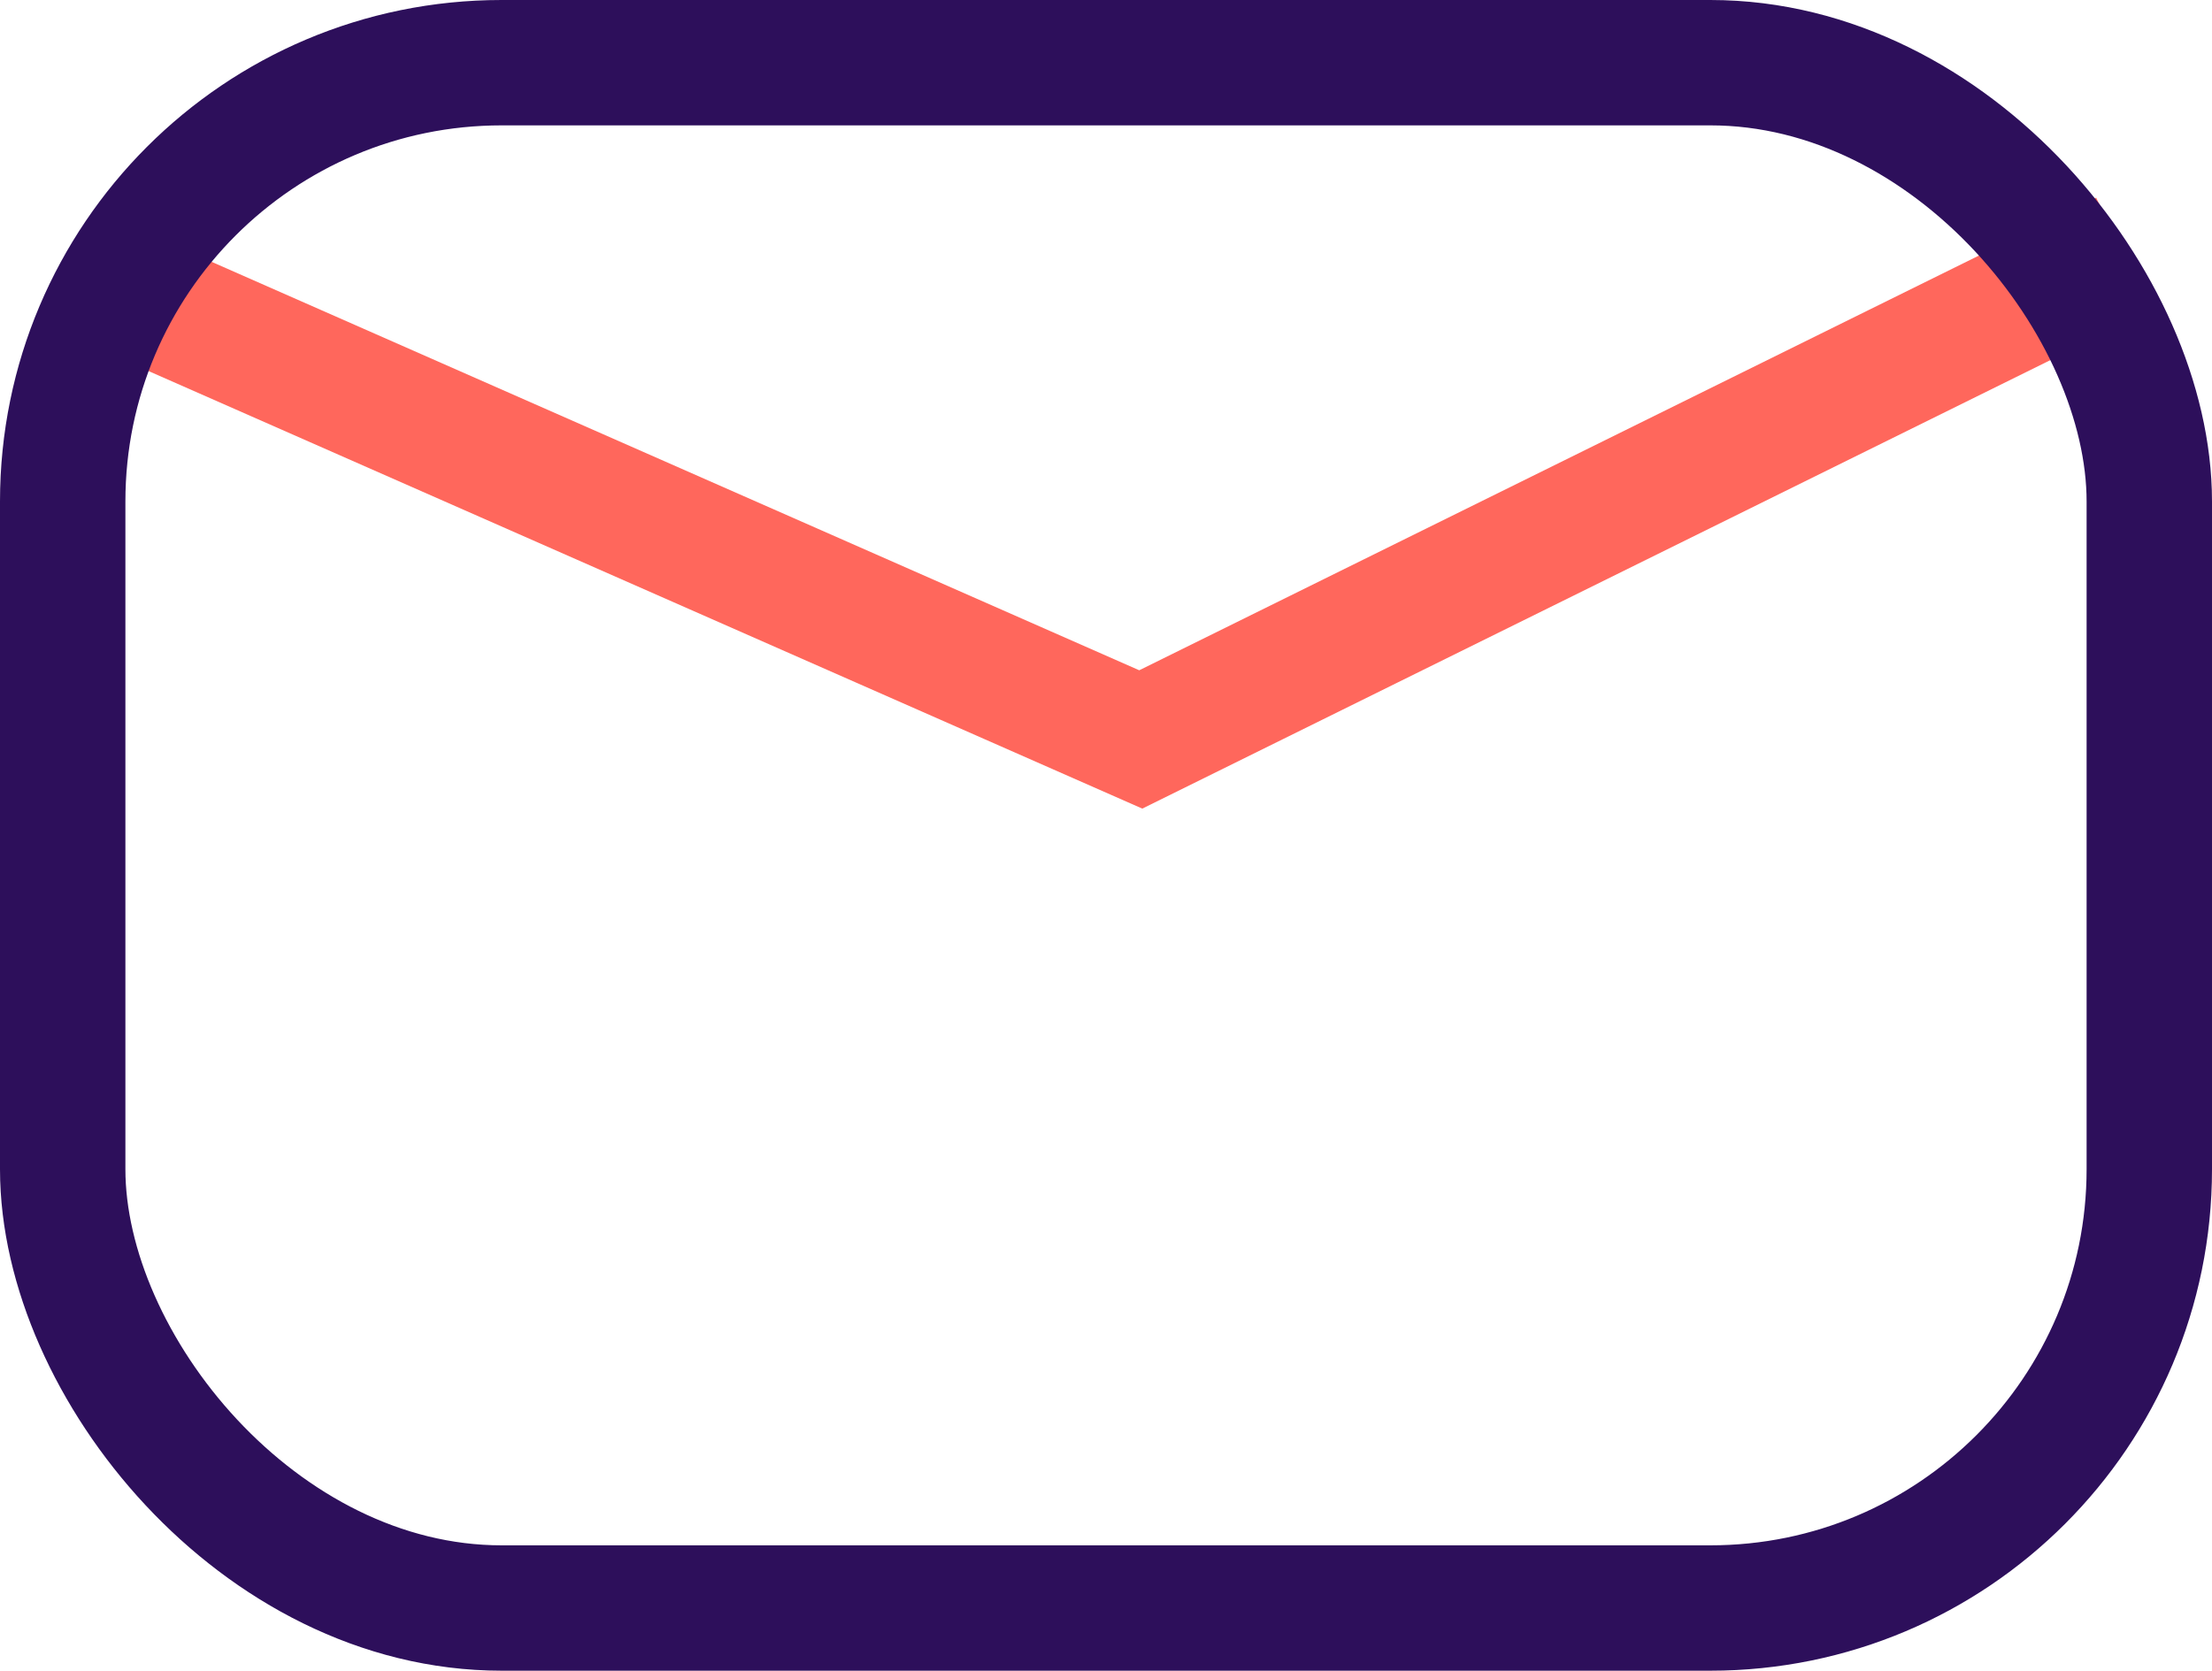 <svg xmlns="http://www.w3.org/2000/svg" width="35.279" height="26.652" viewBox="0 0 35.279 26.652">
  <g id="Gruppe_3224" data-name="Gruppe 3224" transform="translate(-264.148 -3159.19)">
    <g id="Gruppe_3120" data-name="Gruppe 3120">
      <g id="Gruppe_3119" data-name="Gruppe 3119">
        <g id="Gruppe_3118" data-name="Gruppe 3118" transform="translate(-90.852 75.613)">
          <g id="Gruppe_2431" data-name="Gruppe 2431" transform="translate(-2171.889 2918.88)">
            <path id="Pfad_3802" data-name="Pfad 3802" d="M2528.5,169.711l16.78,7.39,15.68-7.746" transform="translate(-0.197 -0.608)" fill="none" stroke="#ff675c" stroke-miterlimit="10" stroke-width="2"/>
            <rect id="Rechteck_1273" data-name="Rechteck 1273" width="33.279" height="24.652" rx="7" transform="translate(2527.889 165.697)" fill="none" stroke="#2d0f5b" stroke-miterlimit="10" stroke-width="2"/>
          </g>
        </g>
      </g>
    </g>
  </g>
</svg>
